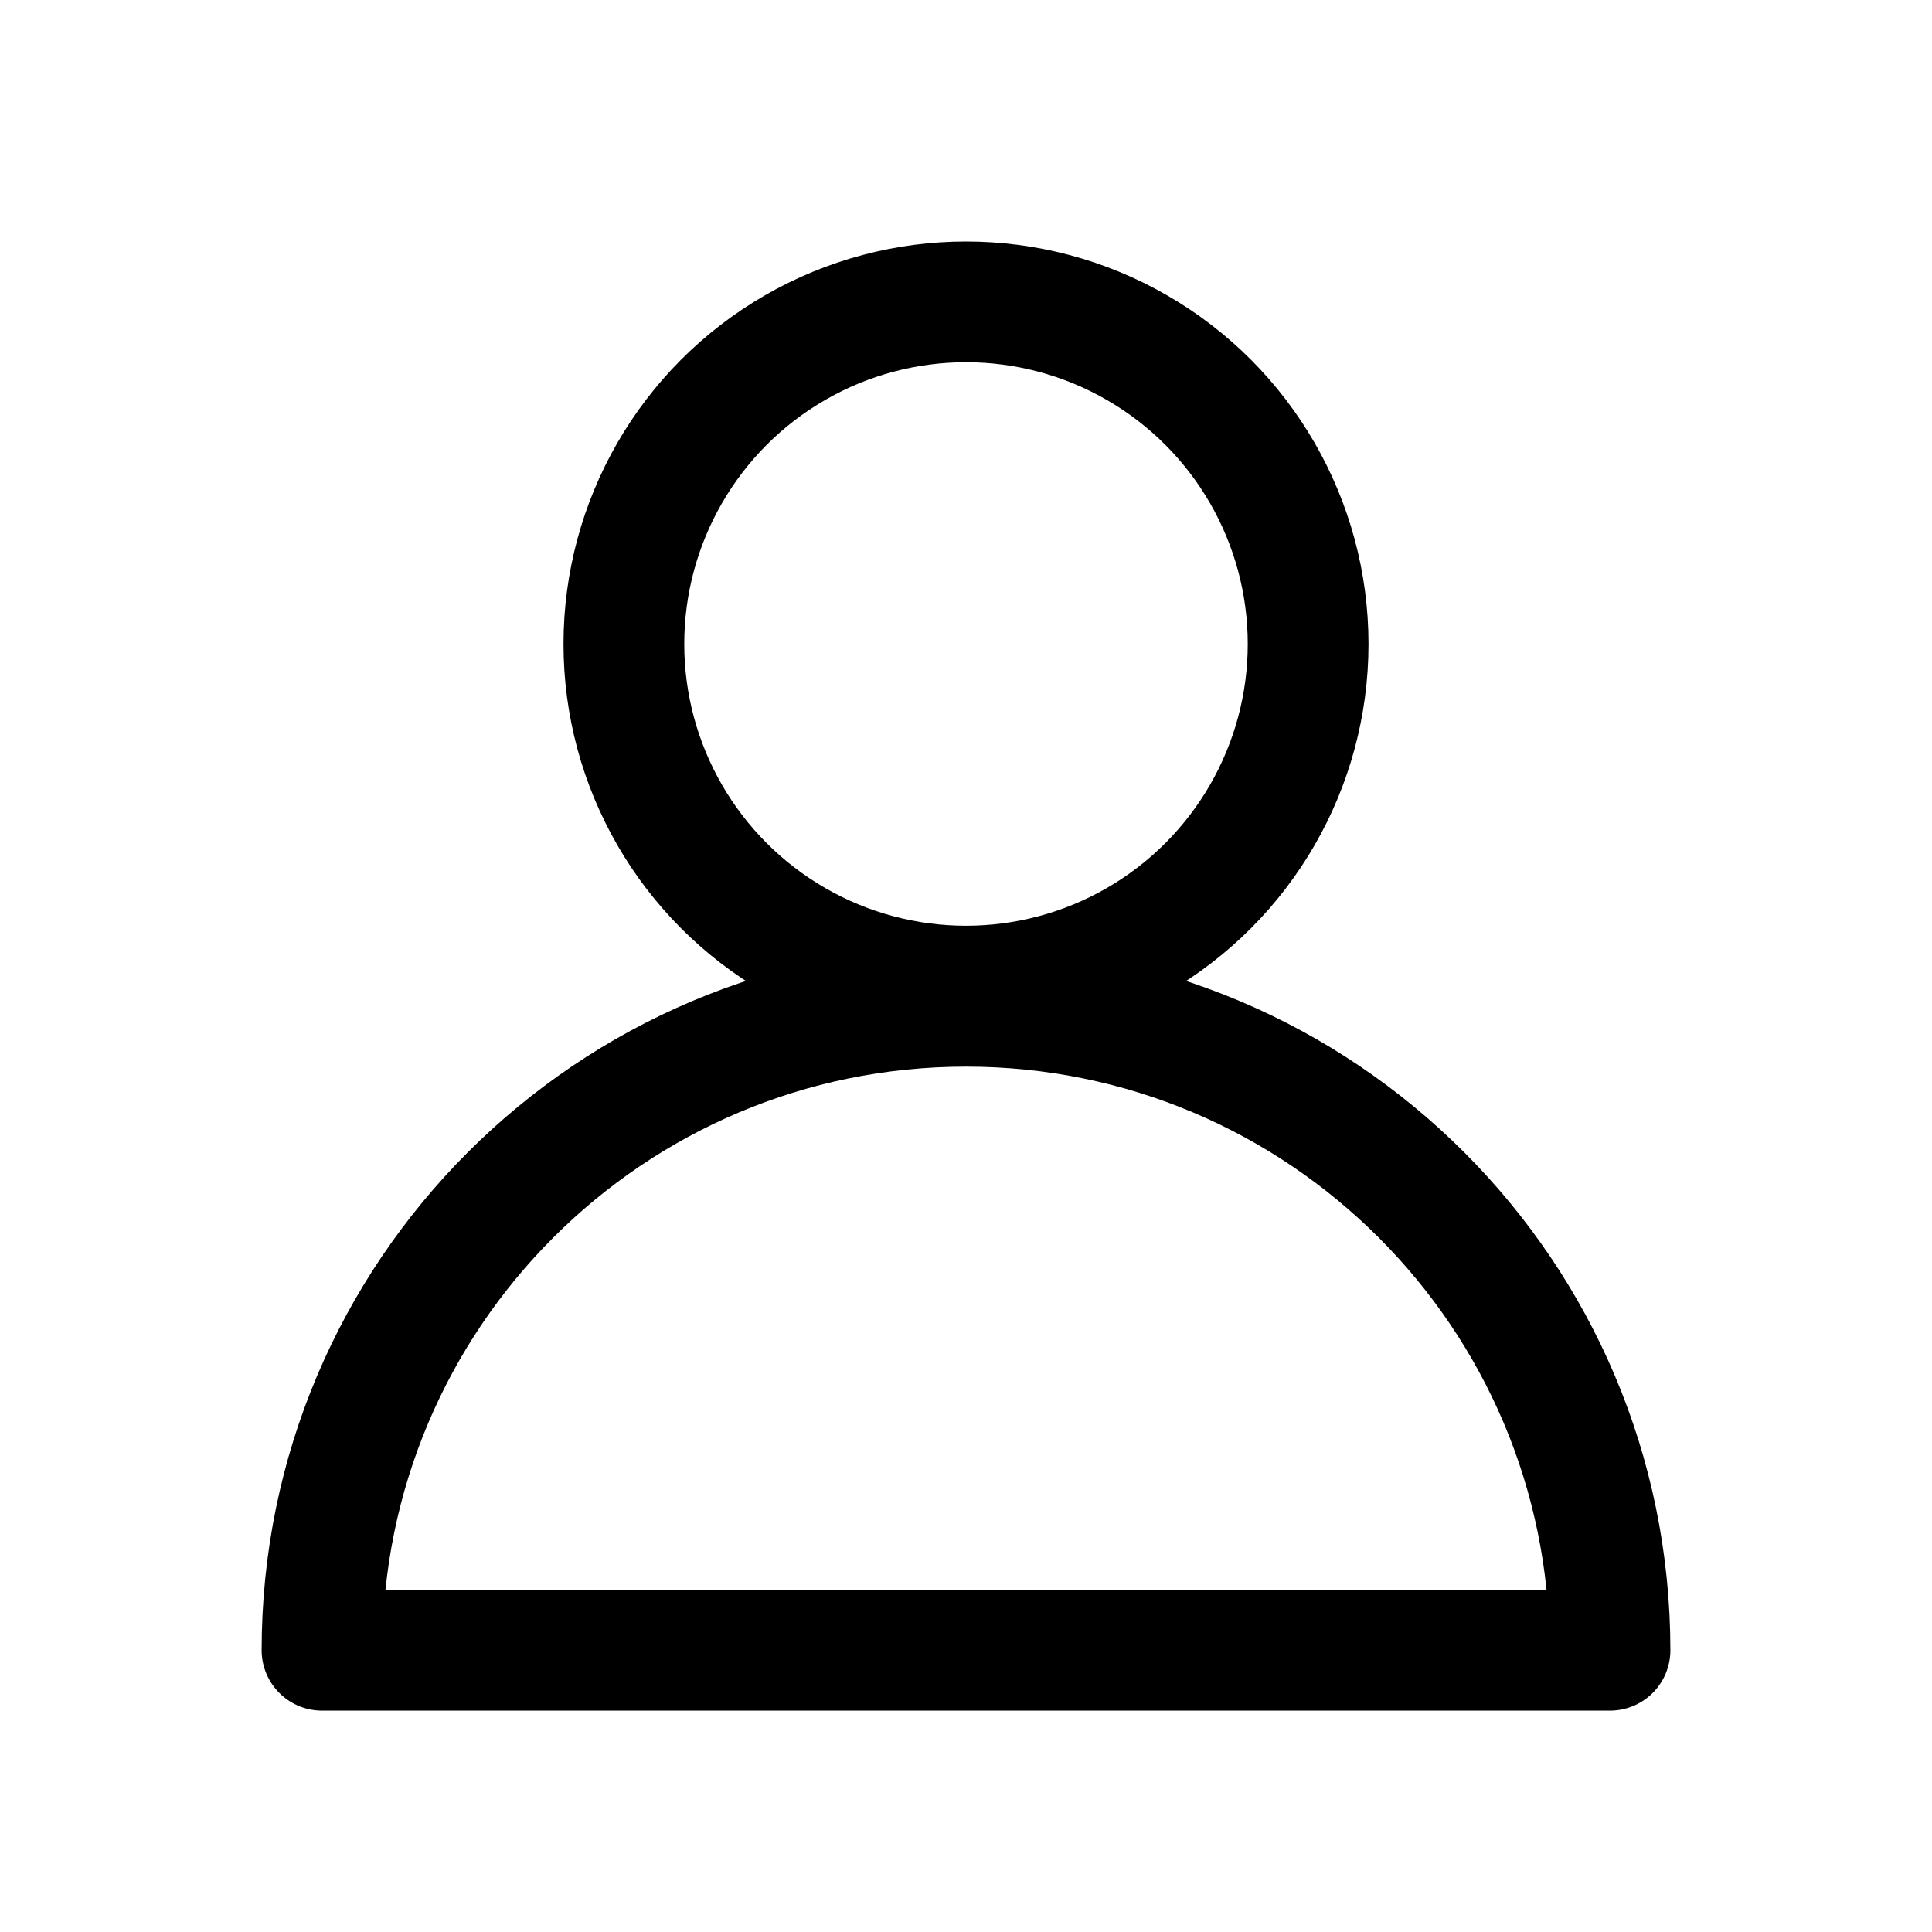 <svg xmlns="http://www.w3.org/2000/svg" width="48" height="48" viewBox="0 0 48 48">
    <g fill="none" fill-rule="evenodd">
        <g>
            <g>
                <g>
                    <g>
                        <g>
                            <g>
                                <g>
                                    <path d="M0 0H48V48H0z" transform="translate(-554 -1364) translate(80 531) translate(458 11) translate(0 432) translate(0 72) translate(0 318) translate(16)"/>
                                    <g stroke="#000" stroke-width="3" transform="translate(-554 -1364) translate(80 531) translate(458 11) translate(0 432) translate(0 72) translate(0 318) translate(16) translate(8 6)">
                                        <circle cx="16" cy="10" r="8.5"/>
                                        <path stroke-linecap="round" stroke-linejoin="round" d="M32 35c0-8.837-7.163-16-16-16S0 26.163 0 35m0 0h32"/>
                                    </g>
                                </g>
                            </g>
                        </g>
                    </g>
                </g>
            </g>
        </g>
    </g>
</svg>
